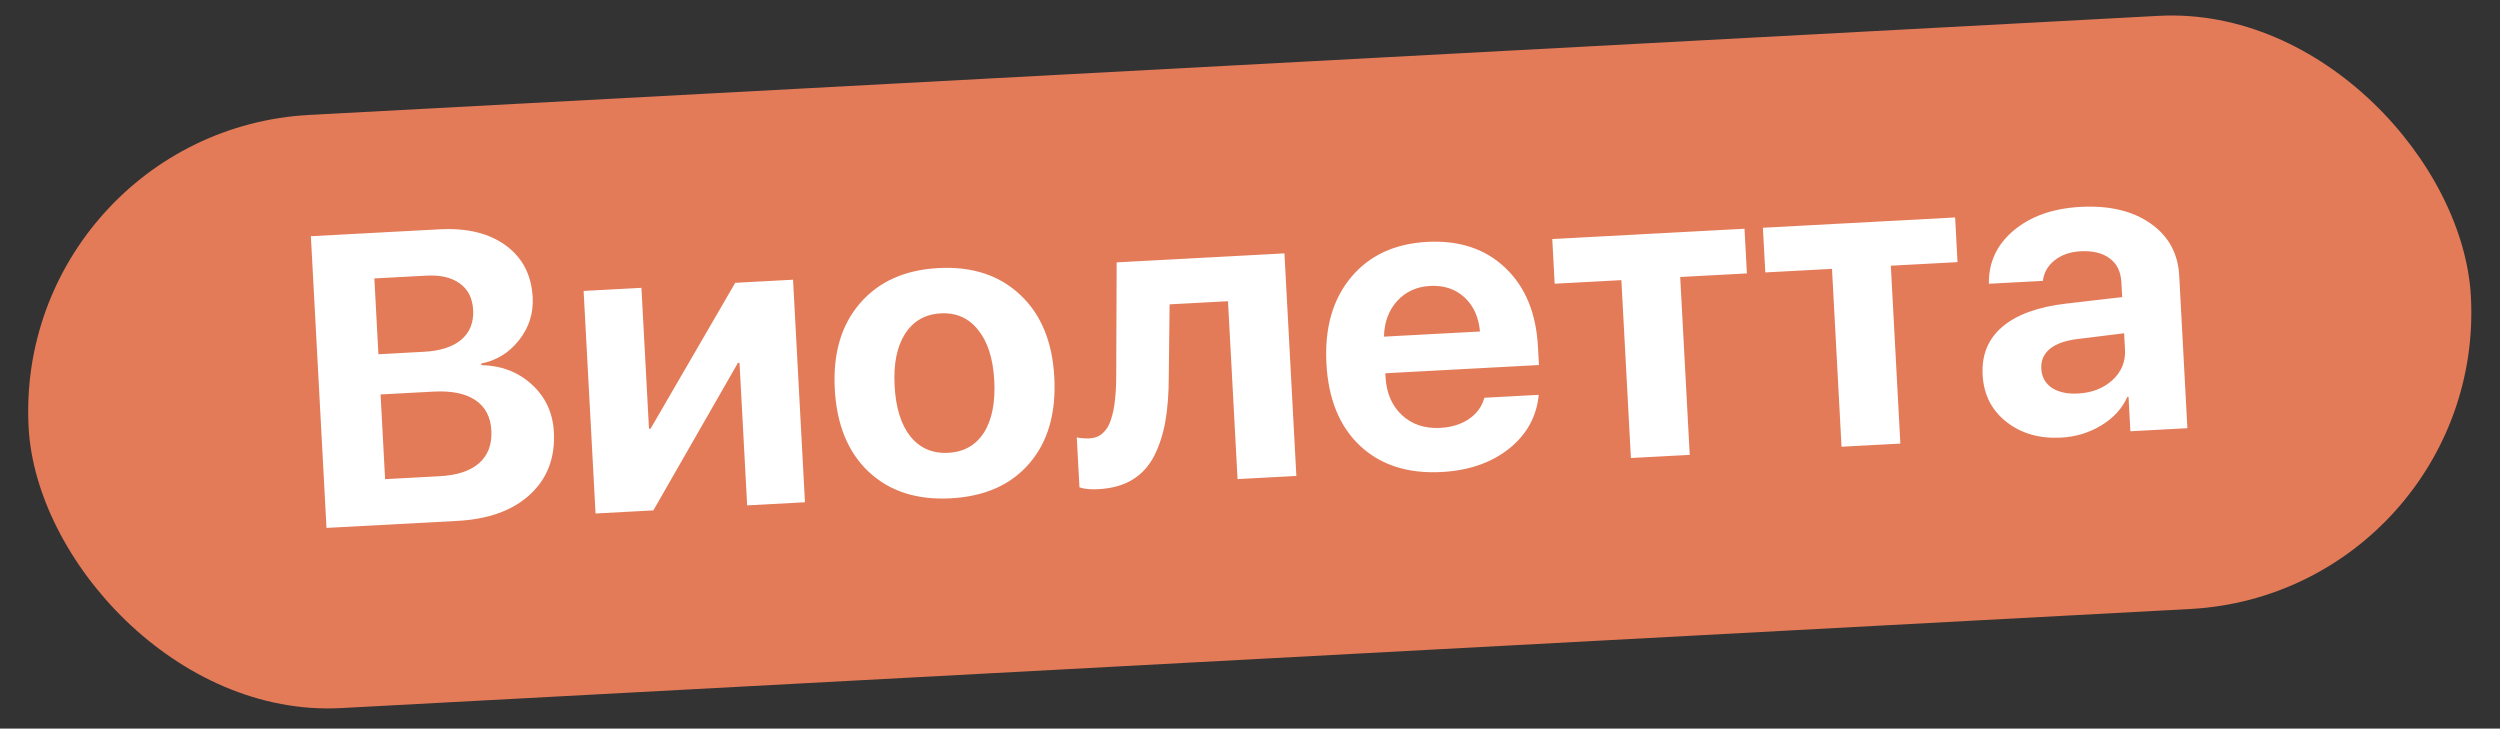<?xml version="1.0" encoding="UTF-8"?> <svg xmlns="http://www.w3.org/2000/svg" width="175" height="51" viewBox="0 0 175 51" fill="none"><rect x="0" y="0" width="175" height="51" fill="#333333" stroke="none"/><rect x="0.891" y="9.158" width="171.205" height="41.579" rx="20.79" transform="rotate(-3.067 0.891 9.158)" fill="#E37B58"></rect><path d="M32.024 36.462L22.855 36.953L21.761 16.535L30.774 16.052C32.689 15.949 34.232 16.326 35.404 17.18C36.576 18.035 37.203 19.246 37.287 20.812C37.347 21.925 37.031 22.921 36.34 23.8C35.659 24.678 34.776 25.227 33.69 25.446L33.696 25.559C35.098 25.588 36.276 26.041 37.231 26.916C38.186 27.792 38.7 28.9 38.771 30.24C38.868 32.041 38.312 33.5 37.104 34.614C35.896 35.729 34.203 36.345 32.024 36.462ZM26.205 19.49L26.489 24.796L29.687 24.624C30.828 24.563 31.698 24.28 32.295 23.775C32.892 23.261 33.167 22.57 33.12 21.702C33.076 20.881 32.769 20.264 32.198 19.85C31.627 19.426 30.841 19.241 29.841 19.295L26.205 19.49ZM26.957 33.54L30.764 33.336C31.999 33.27 32.924 32.965 33.538 32.421C34.162 31.868 34.447 31.105 34.395 30.134C34.344 29.181 33.97 28.472 33.274 28.008C32.587 27.544 31.611 27.345 30.347 27.413L26.64 27.611L26.957 33.54ZM45.735 35.727L41.688 35.944L40.853 20.365L44.9 20.148L45.429 30.011L45.542 30.005L51.466 19.797L55.513 19.58L56.347 35.159L52.3 35.375L51.766 25.4L51.653 25.406L45.735 35.727ZM66.549 34.882C64.182 35.009 62.271 34.392 60.817 33.032C59.363 31.672 58.568 29.737 58.434 27.228C58.301 24.747 58.889 22.748 60.199 21.23C61.508 19.713 63.337 18.891 65.686 18.765C68.044 18.639 69.951 19.26 71.405 20.63C72.869 21.989 73.667 23.914 73.801 26.405C73.936 28.923 73.353 30.936 72.052 32.444C70.761 33.942 68.927 34.754 66.549 34.882ZM63.735 30.562C64.403 31.378 65.285 31.757 66.379 31.698C67.473 31.639 68.304 31.169 68.872 30.287C69.439 29.396 69.681 28.177 69.598 26.63C69.516 25.102 69.141 23.925 68.472 23.1C67.813 22.265 66.941 21.877 65.856 21.935C64.761 21.993 63.926 22.473 63.35 23.374C62.783 24.266 62.54 25.475 62.622 27.004C62.705 28.551 63.076 29.737 63.735 30.562ZM81.815 26.344C81.814 27.555 81.733 28.61 81.573 29.508C81.413 30.405 81.149 31.214 80.781 31.934C80.412 32.644 79.902 33.197 79.251 33.591C78.61 33.975 77.822 34.193 76.888 34.243C76.341 34.272 75.899 34.23 75.562 34.115L75.374 30.62C75.68 30.679 75.98 30.701 76.272 30.686C76.64 30.666 76.946 30.545 77.189 30.324C77.442 30.103 77.634 29.79 77.763 29.385C77.902 28.971 77.996 28.517 78.045 28.022C78.104 27.527 78.134 26.948 78.136 26.286L78.166 18.366L89.911 17.737L90.745 33.316L86.628 33.536L85.96 21.085L81.871 21.304L81.815 26.344ZM100.108 20.015C99.164 20.065 98.393 20.419 97.795 21.075C97.206 21.731 96.9 22.561 96.878 23.565L103.599 23.205C103.507 22.188 103.142 21.389 102.506 20.808C101.869 20.228 101.07 19.963 100.108 20.015ZM103.904 27.843L107.711 27.639C107.565 29.16 106.871 30.418 105.628 31.412C104.385 32.396 102.815 32.939 100.919 33.041C98.551 33.167 96.645 32.555 95.201 31.204C93.767 29.852 92.983 27.936 92.85 25.455C92.717 22.974 93.286 20.967 94.556 19.432C95.836 17.888 97.617 17.055 99.9 16.932C102.145 16.812 103.965 17.415 105.361 18.74C106.766 20.065 107.532 21.911 107.658 24.279L107.727 25.552L96.973 26.128L96.987 26.383C97.047 27.506 97.43 28.398 98.137 29.06C98.844 29.713 99.74 30.01 100.825 29.952C101.608 29.91 102.273 29.704 102.821 29.334C103.377 28.954 103.739 28.457 103.904 27.843ZM122.115 16.012L122.283 19.139L117.614 19.389L118.281 31.841L114.163 32.061L113.496 19.61L108.827 19.86L108.659 16.733L122.115 16.012ZM136.859 15.222L137.027 18.349L132.358 18.599L133.025 31.051L128.907 31.271L128.24 18.82L123.571 19.07L123.403 15.943L136.859 15.222ZM145.466 27.546C146.438 27.494 147.239 27.182 147.871 26.609C148.502 26.026 148.795 25.315 148.75 24.476L148.689 23.329L145.432 23.731C144.577 23.834 143.932 24.062 143.496 24.416C143.061 24.771 142.859 25.236 142.89 25.811C142.921 26.387 143.167 26.832 143.629 27.148C144.099 27.454 144.712 27.587 145.466 27.546ZM144.284 30.632C142.765 30.714 141.487 30.347 140.45 29.532C139.413 28.717 138.858 27.621 138.784 26.244C138.709 24.838 139.173 23.712 140.178 22.863C141.182 22.015 142.681 21.475 144.675 21.246L148.553 20.797L148.498 19.764C148.458 19.018 148.187 18.461 147.684 18.09C147.181 17.71 146.501 17.544 145.642 17.589C144.907 17.629 144.298 17.841 143.818 18.226C143.346 18.602 143.073 19.08 143 19.661L139.222 19.863C139.199 18.37 139.776 17.128 140.953 16.138C142.139 15.138 143.703 14.586 145.646 14.482C147.646 14.374 149.275 14.76 150.533 15.639C151.791 16.517 152.462 17.735 152.545 19.291L153.117 29.974L149.127 30.188L148.998 27.783L148.913 27.787C148.541 28.611 147.929 29.278 147.076 29.787C146.233 30.296 145.302 30.578 144.284 30.632Z" fill="white"></path></svg> 